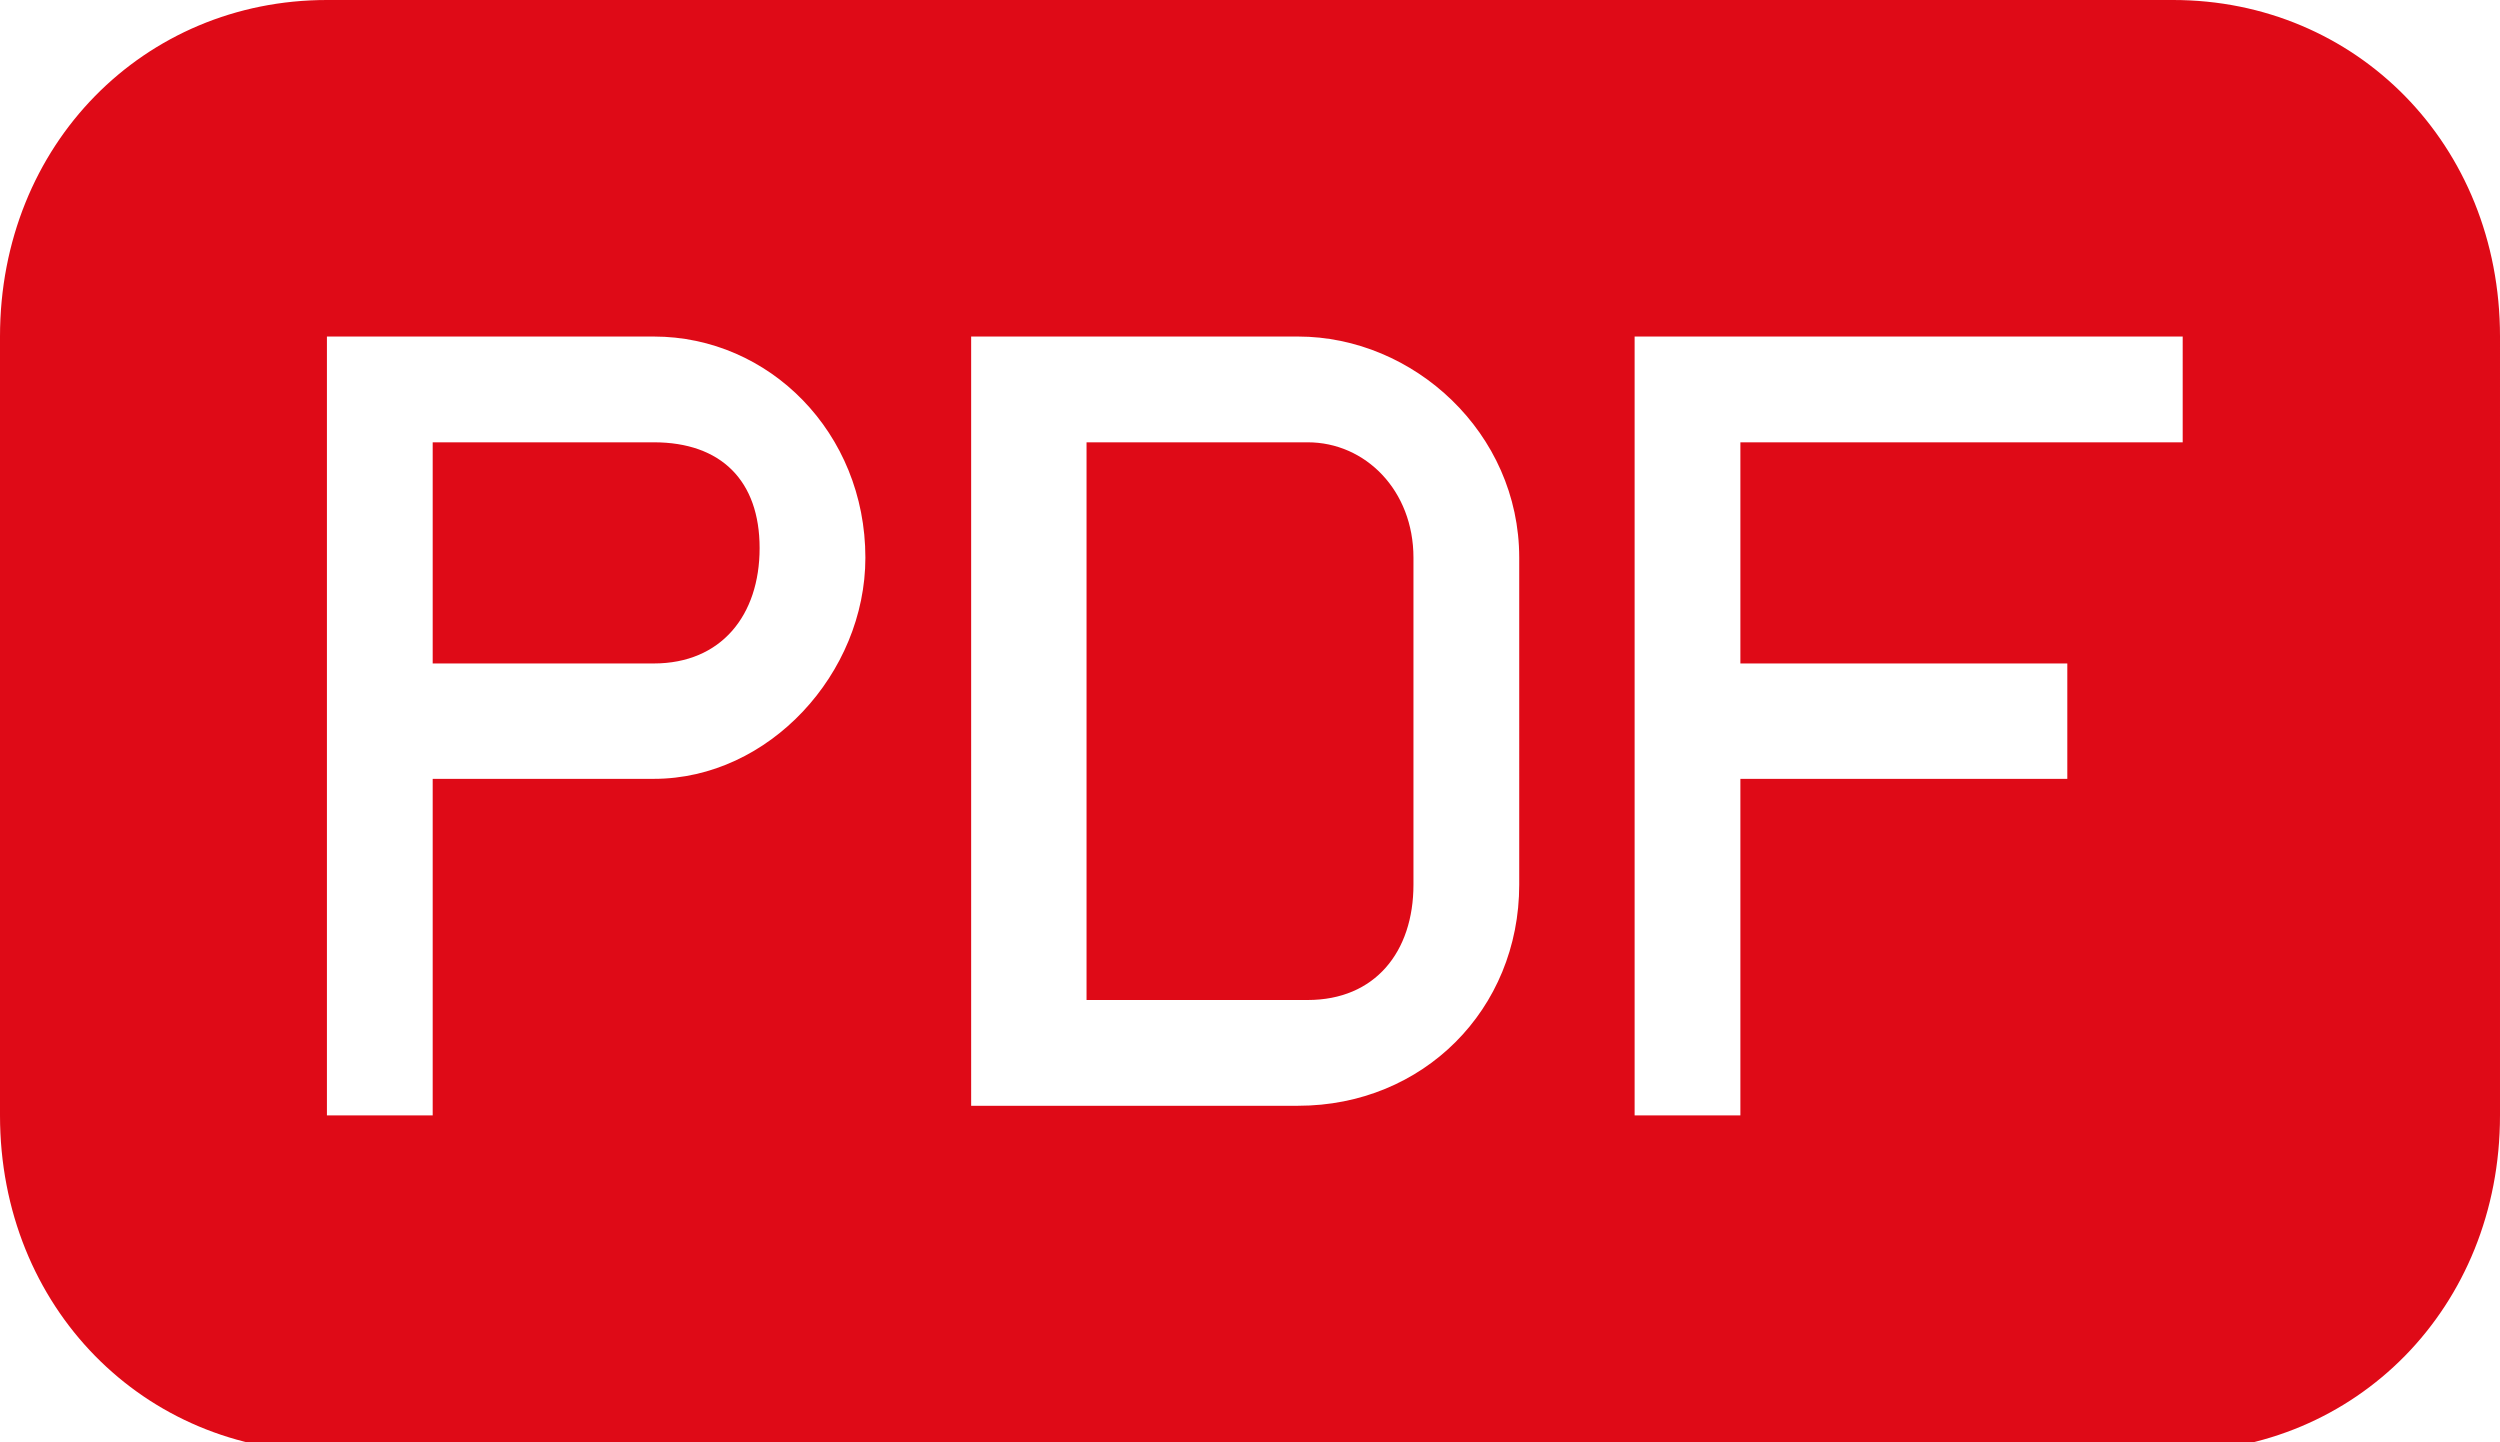 <?xml version="1.0" encoding="utf-8"?>
<!-- Generator: Adobe Illustrator 19.1.0, SVG Export Plug-In . SVG Version: 6.00 Build 0)  -->
<svg version="1.1" id="レイヤー_1" xmlns="http://www.w3.org/2000/svg" xmlns:xlink="http://www.w3.org/1999/xlink" x="0px"
	 y="0px" width="26px" height="15px" viewBox="0 0 26 15" enable-background="new 0 0 26 15" xml:space="preserve">
<g>
	<g>
		<path fill="#DF0A17" d="M6.8,4.6H4.5v2.3h2.3c0.7,0,1.1-0.5,1.1-1.2S7.5,4.6,6.8,4.6z"/>
		<path fill="#DF0A17" d="M13.6,4.6h-2.3v5.8h2.3c0.7,0,1.1-0.5,1.1-1.2V5.8C14.7,5.1,14.2,4.6,13.6,4.6z"/>
		<path fill="#DF0A17" d="M22.6,0H3.4C1.5,0,0,1.5,0,3.5v8.1c0,2,1.5,3.5,3.4,3.5h19.2c1.9,0,3.4-1.5,3.4-3.5V3.5
			C26,1.5,24.5,0,22.6,0z M6.8,8.1H4.5v3.5H3.4V5.8V3.5h3.4C8,3.5,9,4.5,9,5.8C9,7,8,8.1,6.8,8.1z M15.8,9.2c0,1.3-1,2.3-2.3,2.3
			h-3.4V3.5h3.4c1.2,0,2.3,1,2.3,2.3V9.2z M22.6,4.6h-4.5v2.3h3.4v1.2h-3.4v3.5H17V3.5h5.7V4.6z"/>
	</g>
</g>
</svg>
